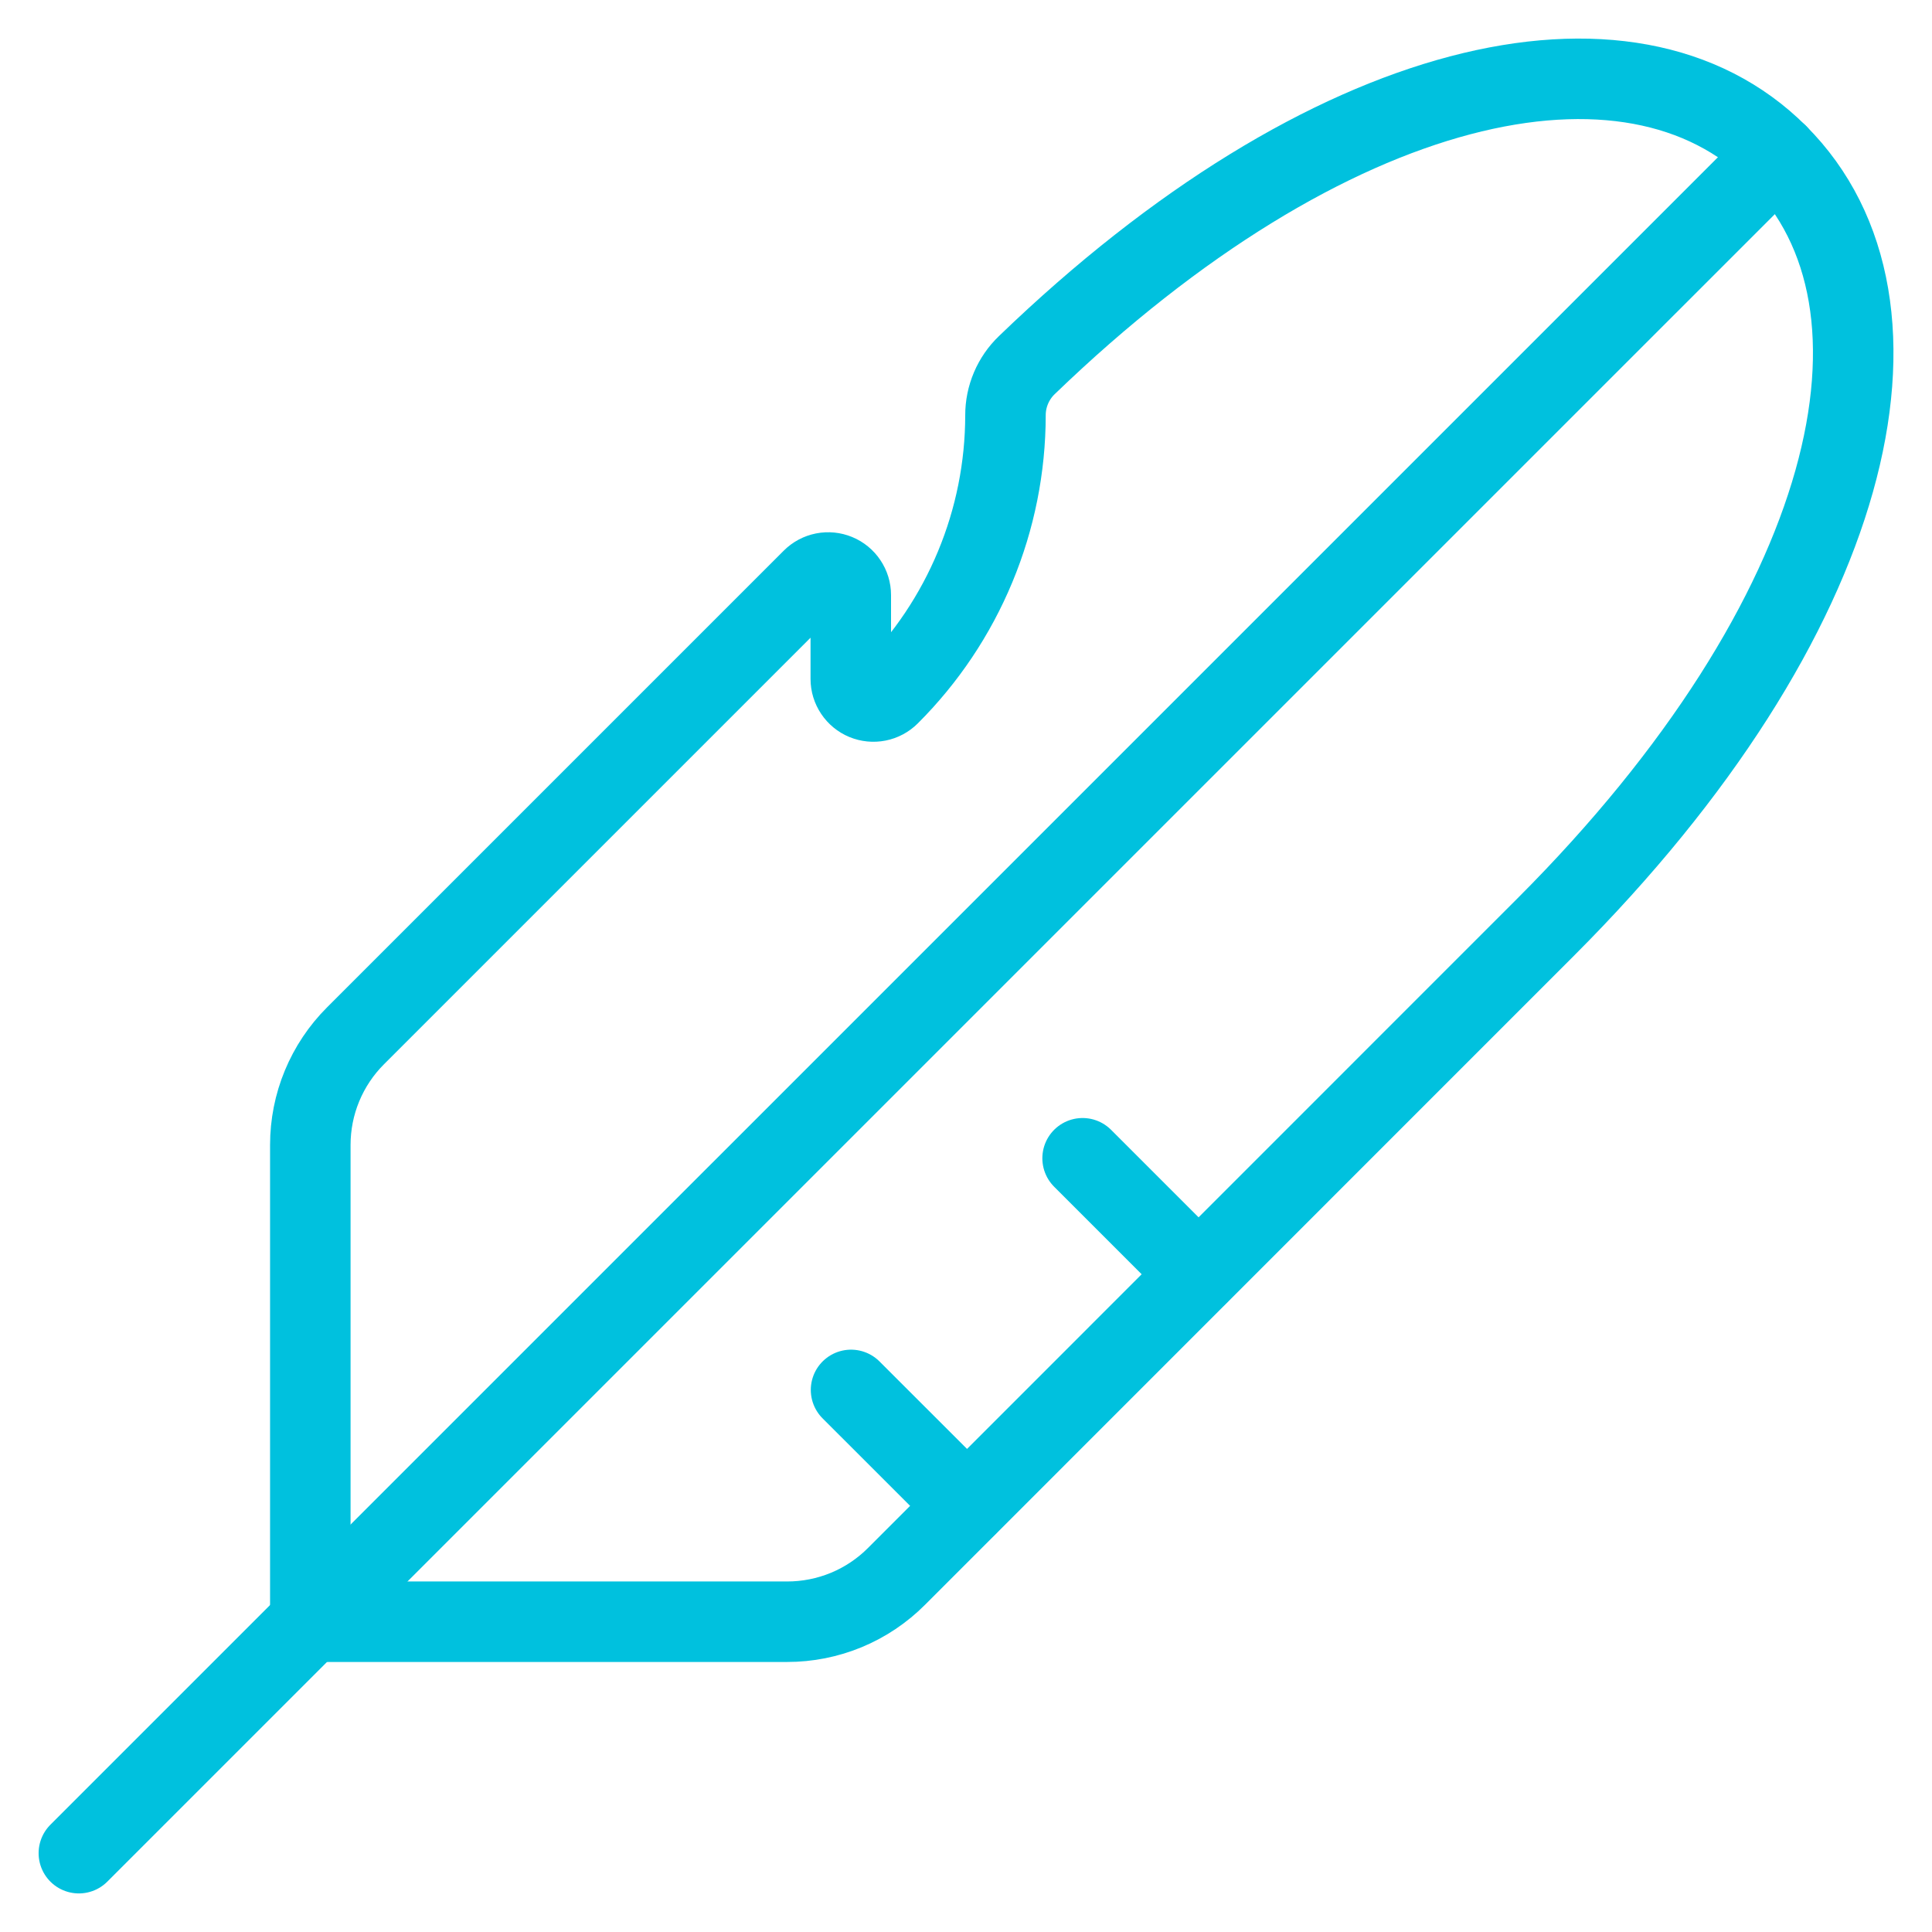 <svg width="60" height="60" viewBox="0 0 60 60" fill="none" xmlns="http://www.w3.org/2000/svg">
<path d="M2.449 57.552L55.206 4.796" stroke="#00C1DE" stroke-width="2.5" stroke-linecap="round" stroke-linejoin="round"/>
<path d="M37.217 39.567L33.621 35.971" stroke="#00C1DE" stroke-width="2.5" stroke-linecap="round" stroke-linejoin="round"/>
<path d="M30.028 46.761L26.43 43.165" stroke="#00C1DE" stroke-width="2.5" stroke-linecap="round" stroke-linejoin="round"/>
<path d="M31.226 12.899C31.225 12.607 31.284 12.319 31.398 12.051C31.512 11.783 31.679 11.54 31.889 11.339C41.262 2.297 50.632 0.22 55.206 4.796C59.889 9.477 57.601 19.183 48.018 28.776L27.845 48.953C27.399 49.401 26.869 49.757 26.285 49.999C25.701 50.241 25.075 50.365 24.443 50.364H9.637V35.558C9.637 34.929 9.76 34.305 10.001 33.724C10.242 33.142 10.595 32.613 11.041 32.168L25.224 17.985C25.322 17.887 25.447 17.82 25.583 17.793C25.719 17.766 25.86 17.78 25.988 17.833C26.117 17.886 26.226 17.976 26.303 18.091C26.381 18.206 26.422 18.342 26.422 18.481V21.085C26.422 21.224 26.463 21.359 26.541 21.475C26.618 21.59 26.727 21.68 26.855 21.733C26.984 21.786 27.125 21.8 27.261 21.773C27.397 21.746 27.522 21.679 27.62 21.581C28.762 20.442 29.668 19.088 30.286 17.598C30.905 16.109 31.224 14.512 31.226 12.899Z" stroke="#00C1DE" stroke-width="2.5" stroke-linecap="round" stroke-linejoin="round"/>
</svg>
